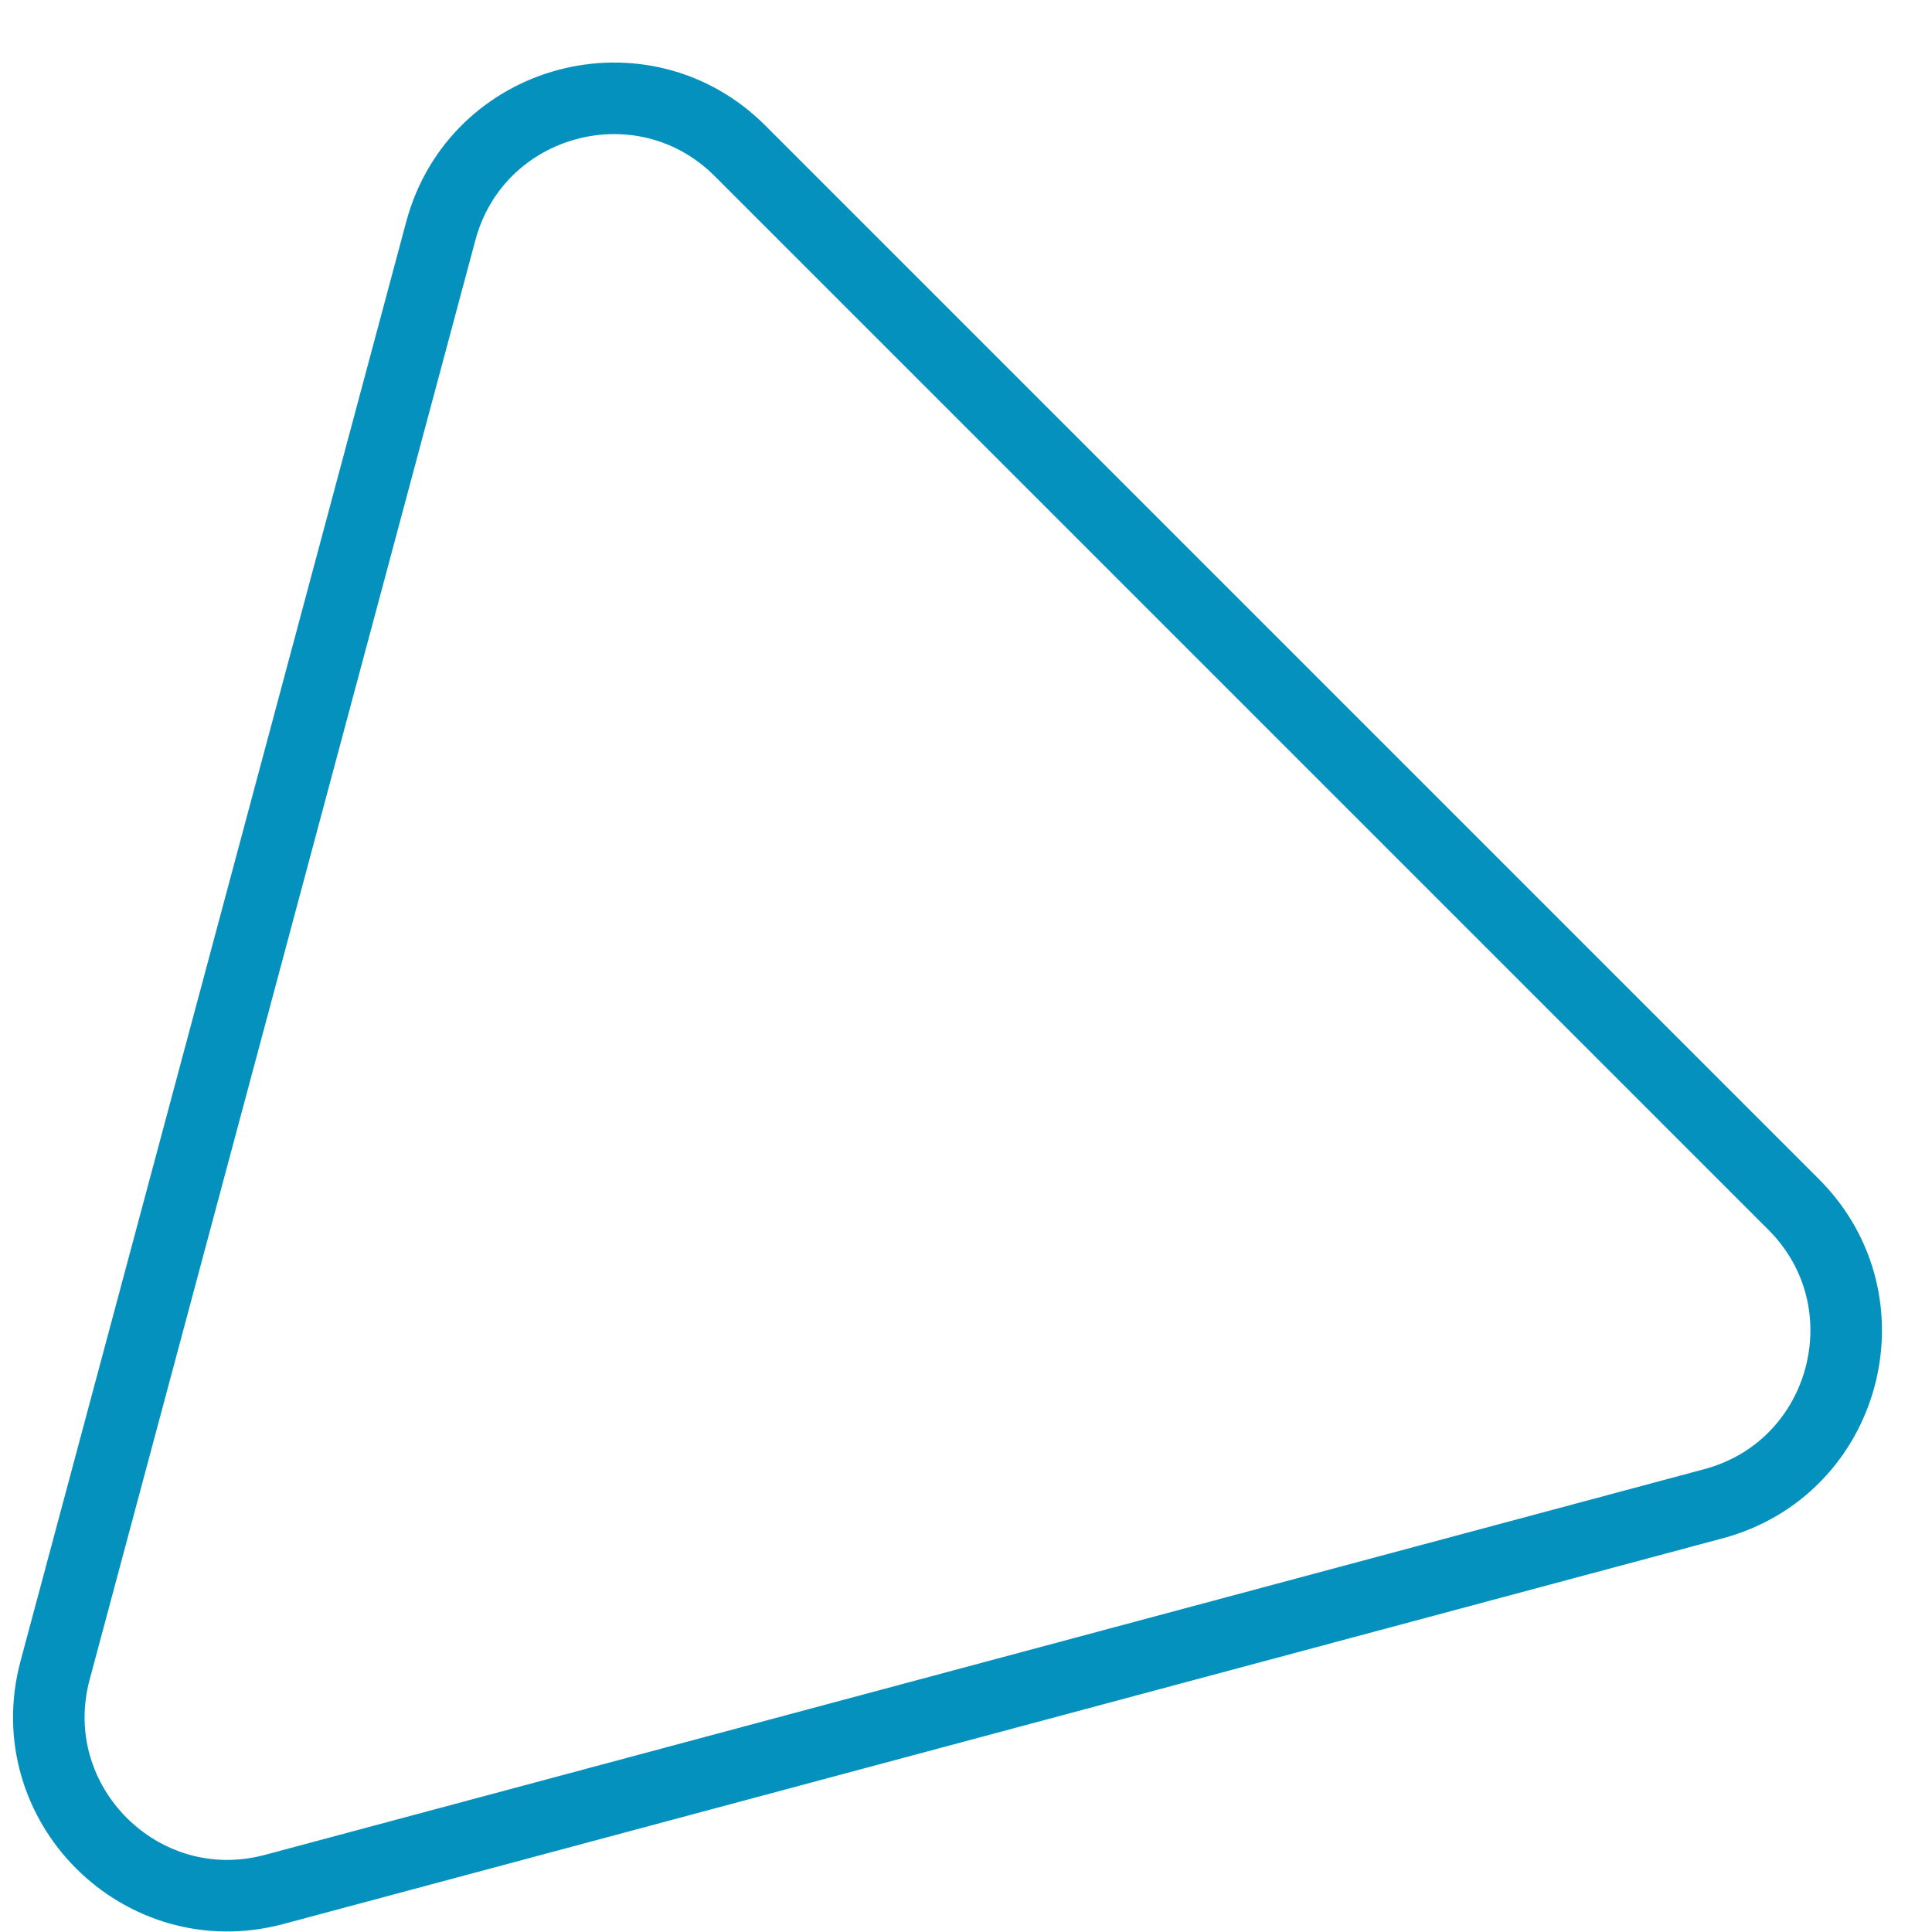 <svg width="27" height="27" viewBox="0 0 27 27" fill="none" xmlns="http://www.w3.org/2000/svg">
<path d="M3.832 26.405C1.973 26.903 0.272 25.202 0.77 23.343L6.16 3.229C6.658 1.37 8.981 0.747 10.342 2.108L25.067 16.833C26.428 18.194 25.805 20.517 23.946 21.015L3.832 26.405Z" stroke="#0591BD"/>
</svg>
